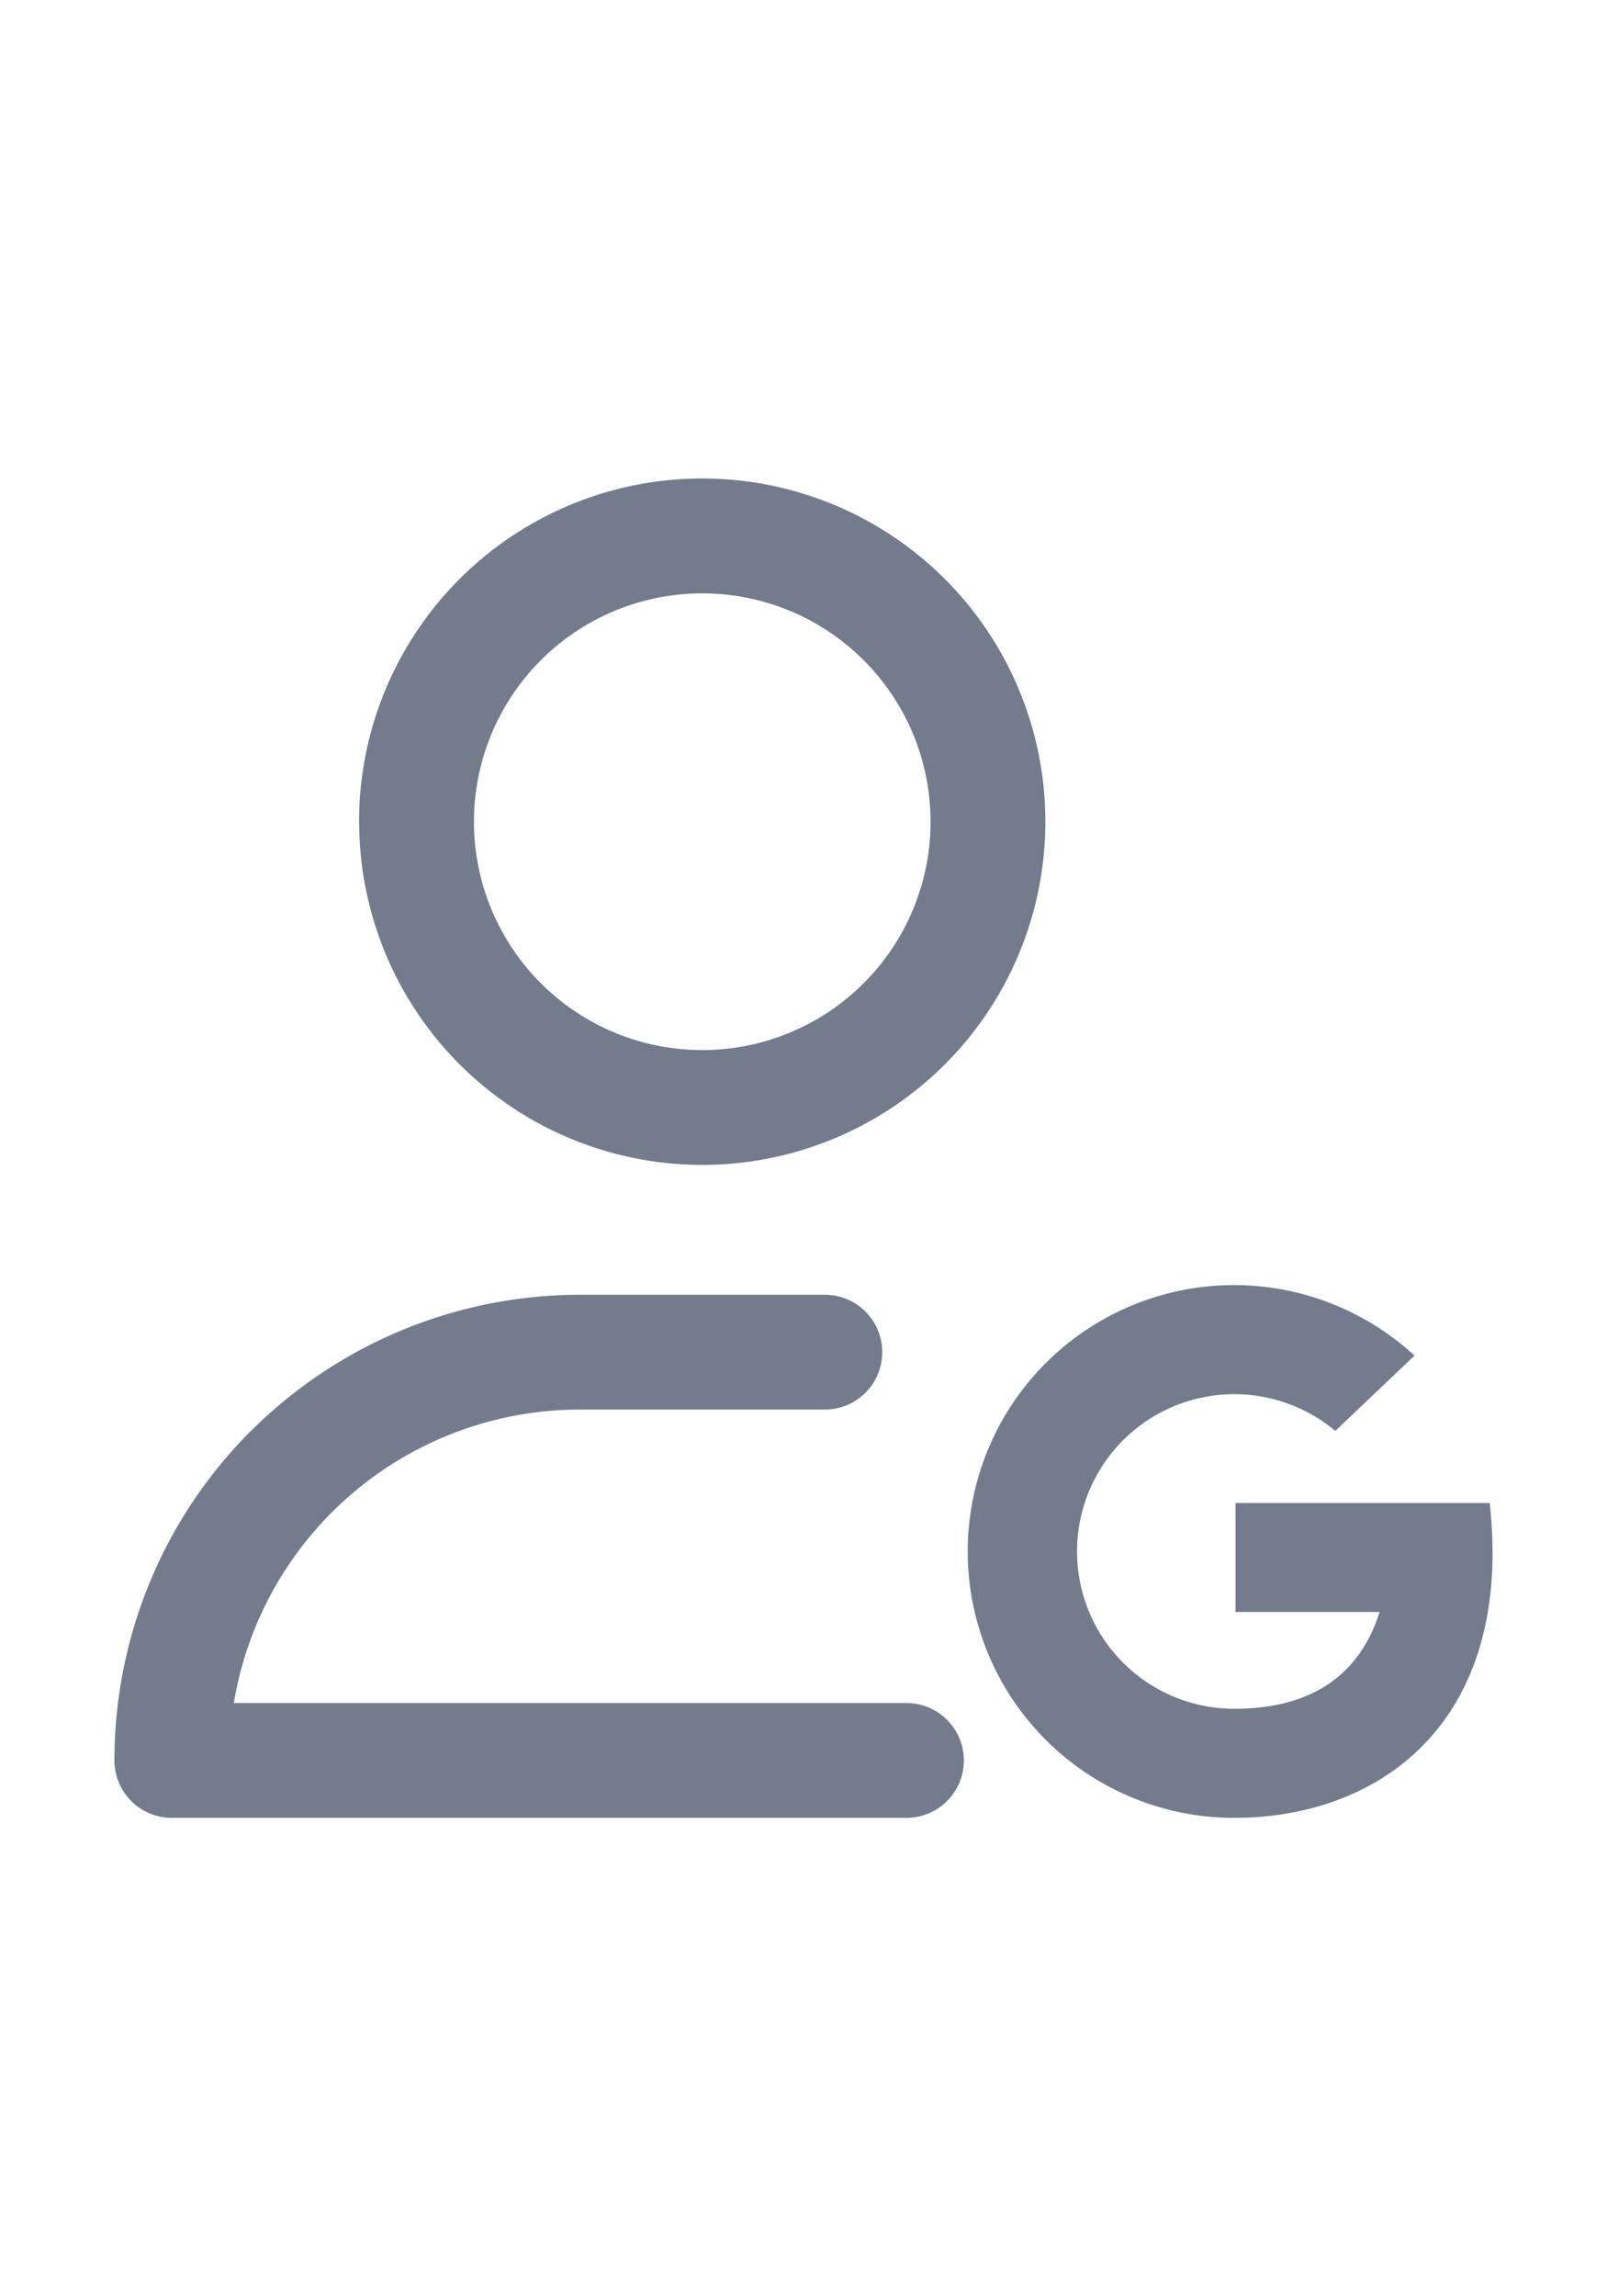 <svg xmlns="http://www.w3.org/2000/svg" fill="none" viewBox="0 0 14 20"><path fill="#737B8C" fill-rule="evenodd" d="M6.118 5.168a1.989 1.989 0 1 0 0 3.978 1.989 1.989 0 0 0 0-3.978m-2.99 1.989a2.989 2.989 0 1 1 5.979 0 2.989 2.989 0 0 1-5.978 0m-.944 5.308a4.06 4.06 0 0 1 2.868-1.188h2.133a.5.5 0 0 1 0 1H5.052a3.056 3.056 0 0 0-3.015 2.556h5.86a.5.5 0 0 1 0 1h-6.4a.5.5 0 0 1-.5-.5c0-1.076.426-2.107 1.187-2.868m8.58.626h2.214c.21 1.898-.946 2.742-2.225 2.742a2.32 2.32 0 1 1 1.57-4.026l-.69.656a1.37 1.37 0 1 0-.88 2.42c.57 0 1.065-.21 1.266-.843h-1.255z" clip-rule="evenodd"/></svg>